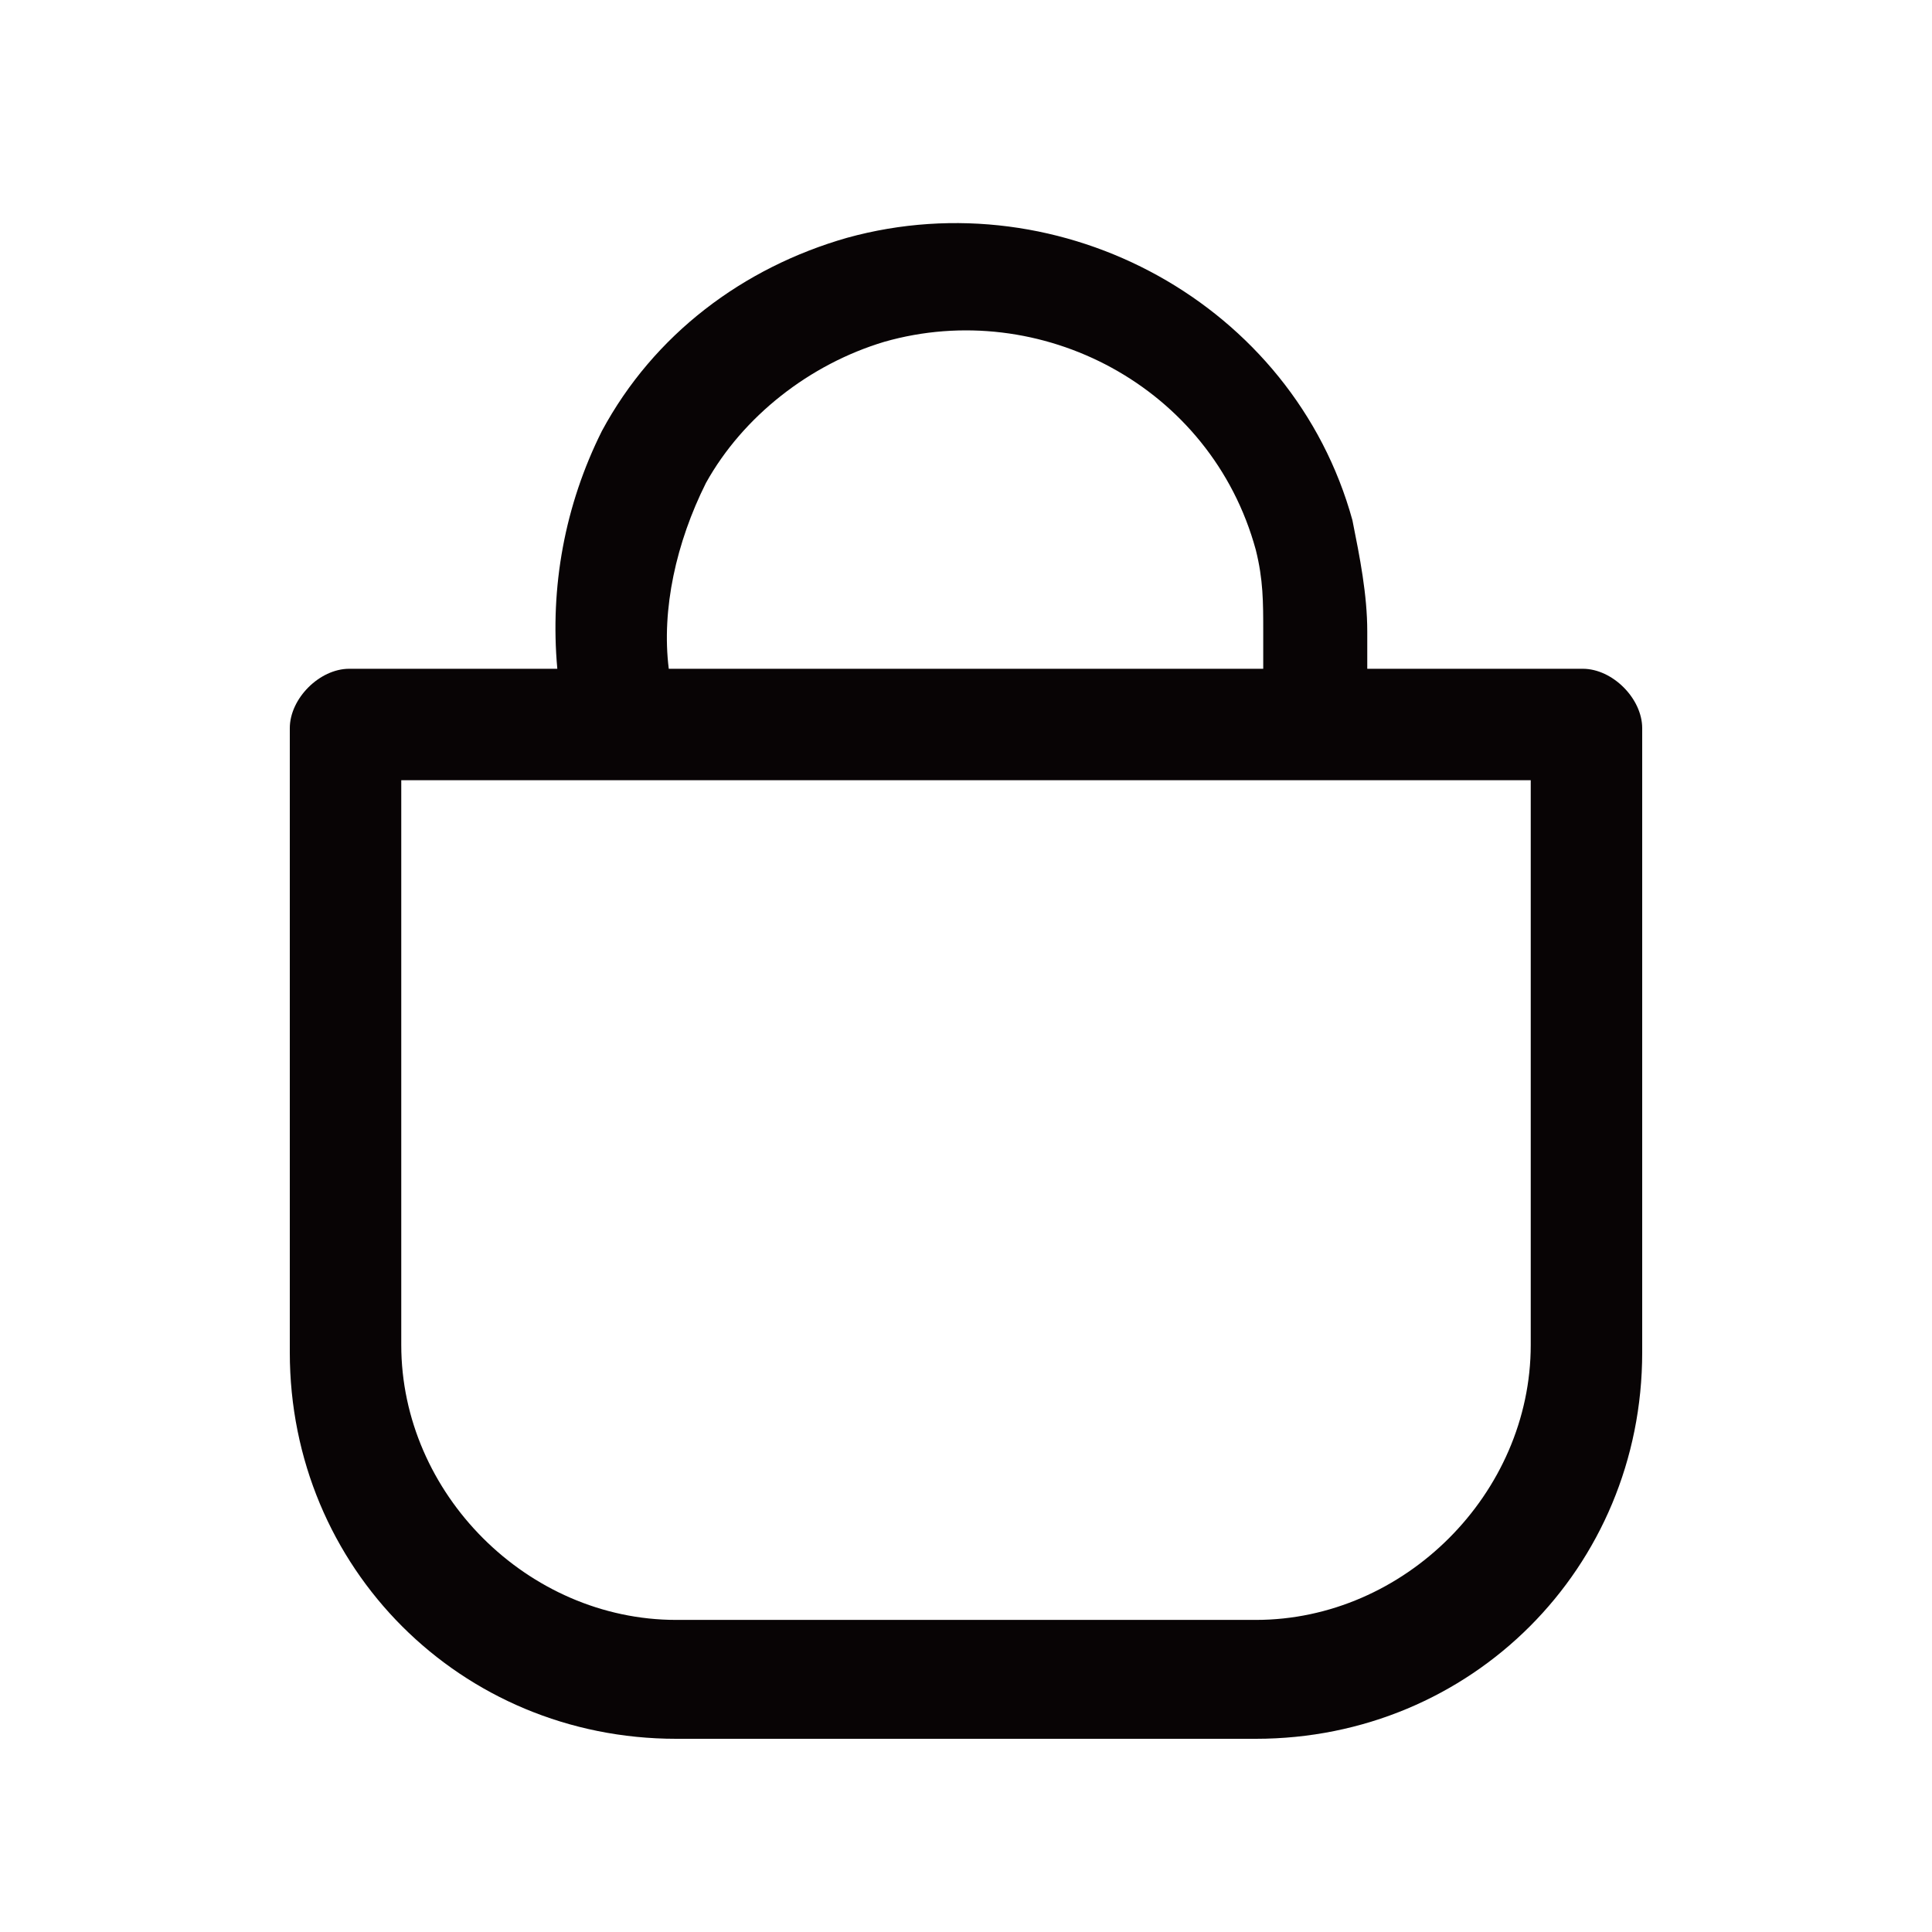 <?xml version="1.0" encoding="UTF-8"?> <svg xmlns="http://www.w3.org/2000/svg" class="svg-icon" style="width: 1em; height: 1em;vertical-align: middle;fill: currentColor;overflow: hidden;" viewBox="0 0 1024 1024" version="1.1"><path d="M838.892 354.462h-114.215v-19.692c0-19.692-3.938-39.385-7.877-59.077-31.508-114.215-153.6-181.169-267.815-149.662-55.138 15.754-102.4 51.2-129.969 102.4-19.692 39.385-27.569 82.708-23.631 126.031H185.108c-15.754 0-31.508 15.754-31.508 31.508v330.831c0 114.215 90.585 204.8 204.8 204.8h307.2c114.215 0 204.8-90.585 204.8-204.8V385.969c0-15.754-15.754-31.508-31.508-31.508zM374.154 256c19.692-35.446 55.138-63.015 94.523-74.831 82.708-23.631 173.292 23.631 196.923 110.277 3.938 15.754 3.938 27.569 3.938 43.323V354.462H354.462c-3.938-31.508 3.938-66.954 19.692-98.462z m437.169 456.862c0 78.769-66.954 145.723-145.723 145.723H358.4c-78.769 0-145.723-66.954-145.723-145.723v-299.323h598.646v299.323z" fill="#080405"></path></svg> 